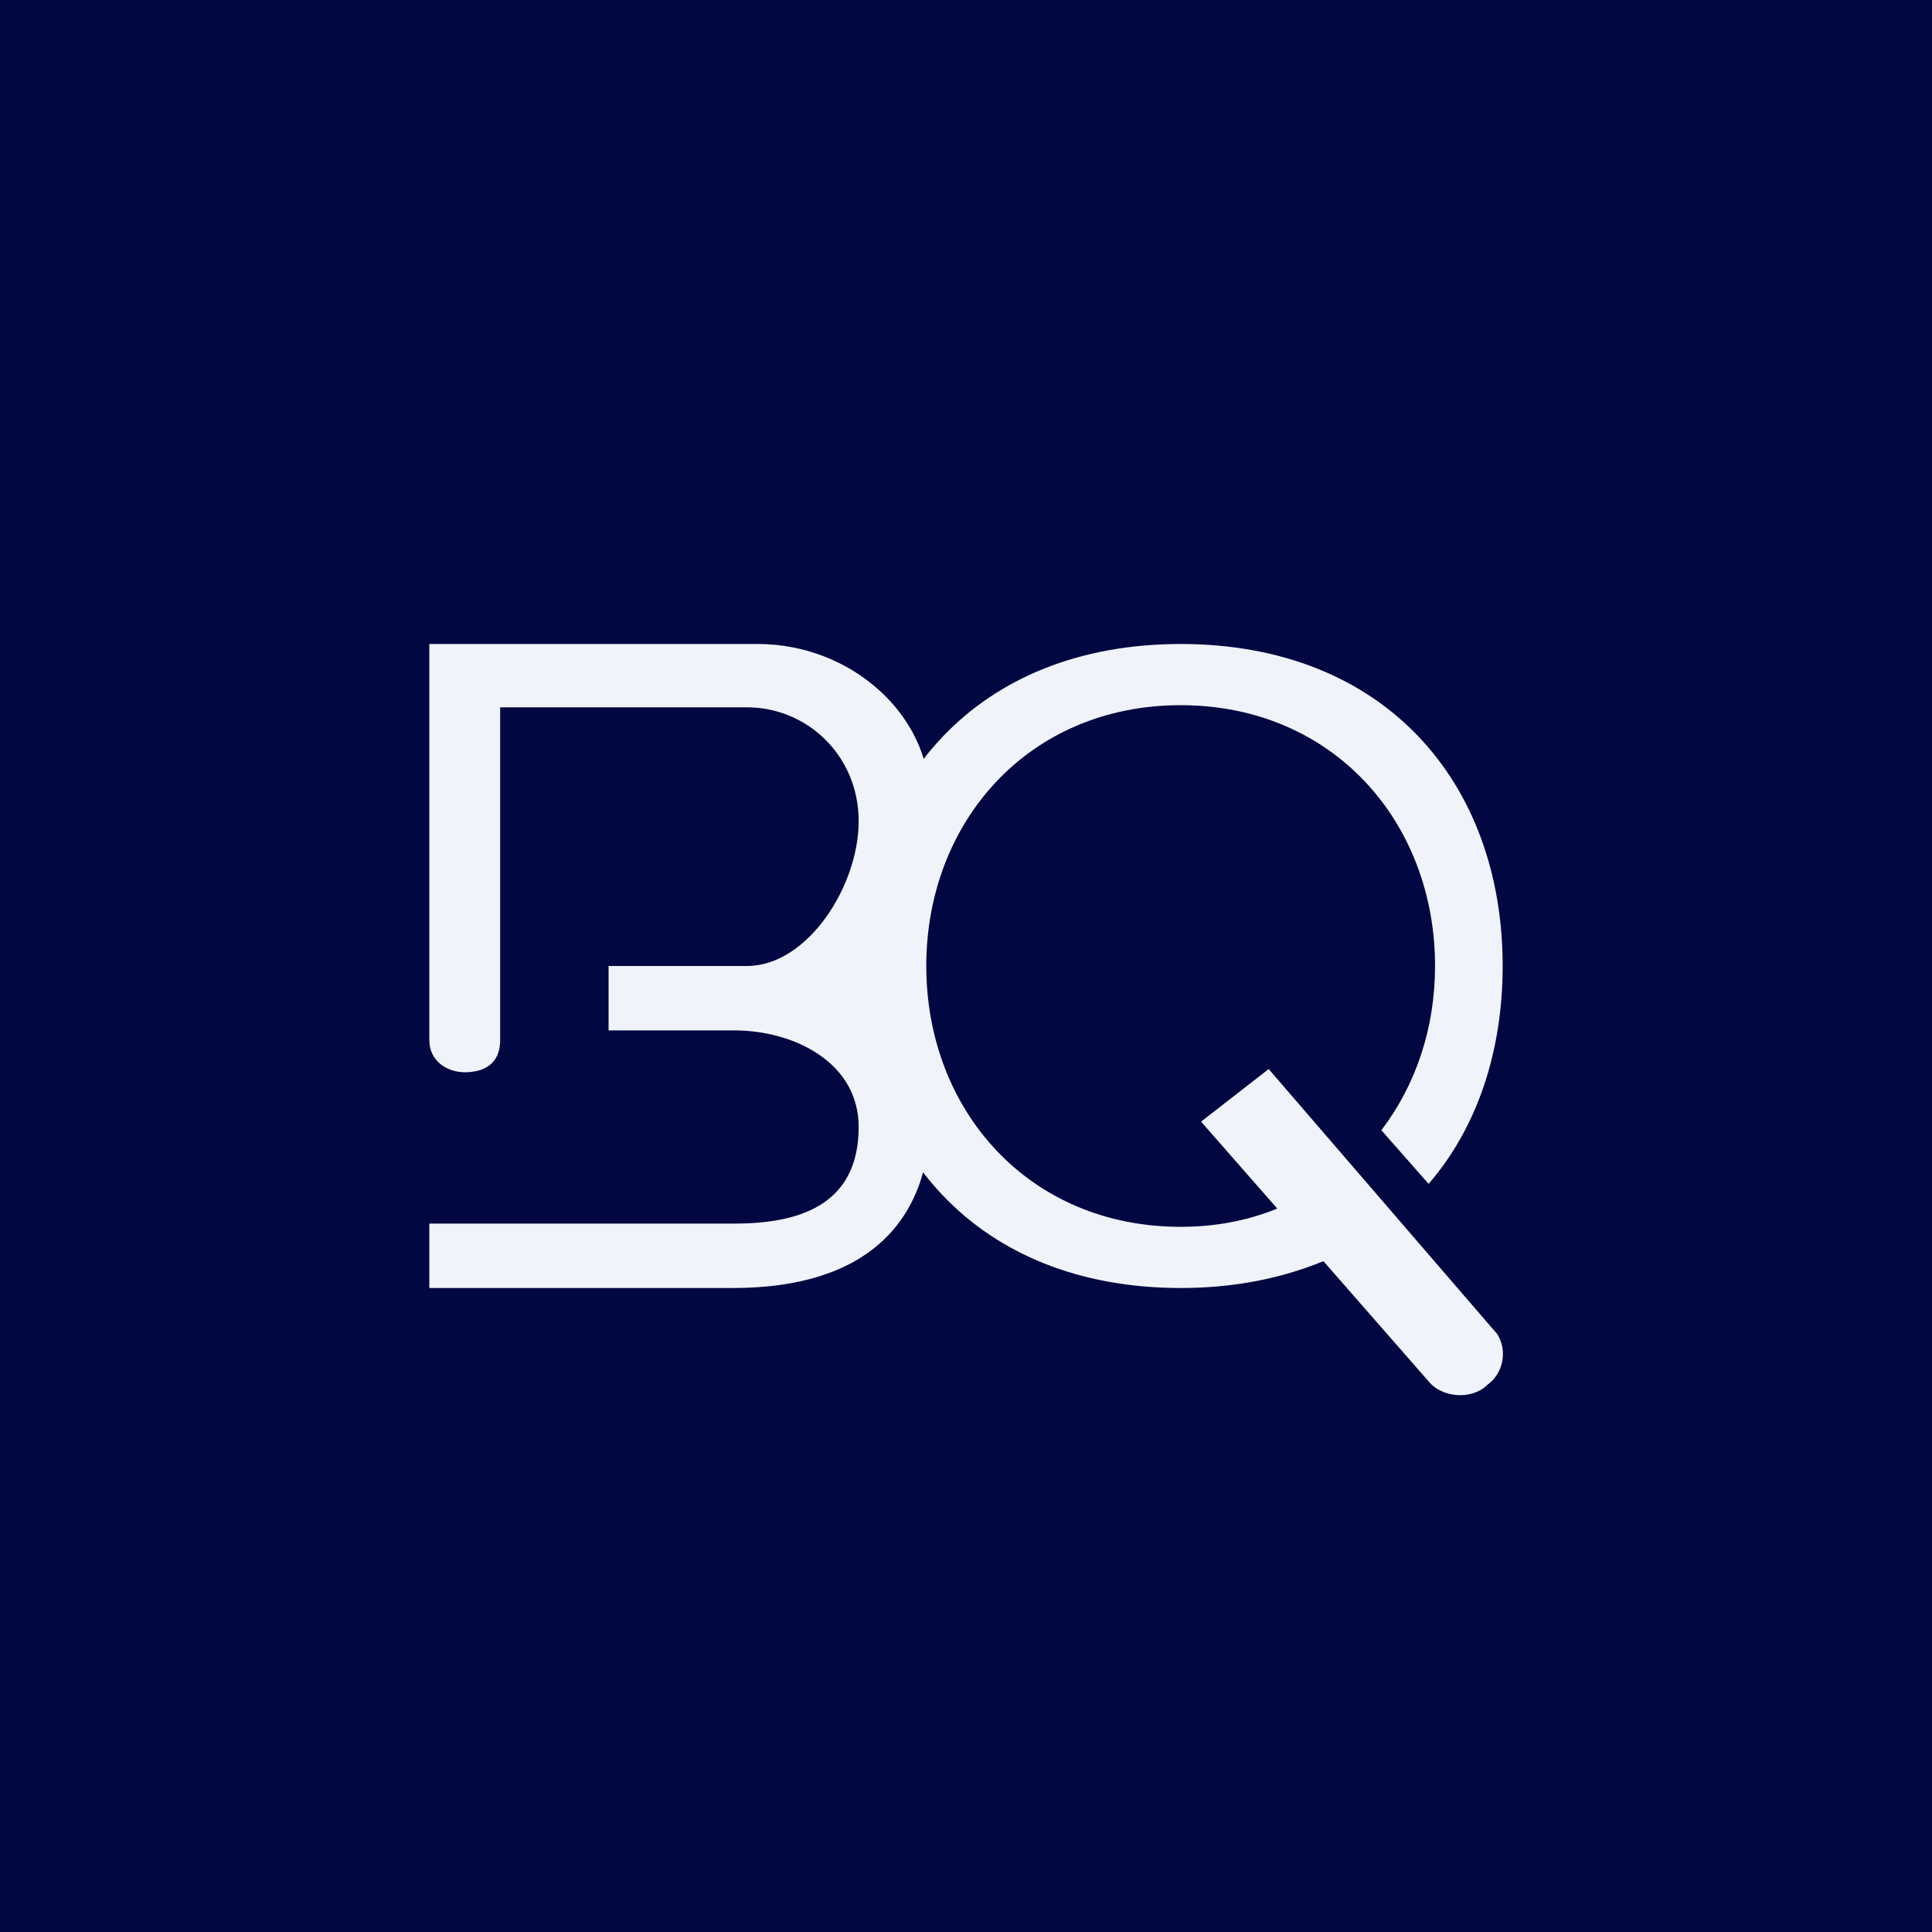 <!-- by TradingView --><svg width="18" height="18" viewBox="0 0 18 18" xmlns="http://www.w3.org/2000/svg"><path fill="#010741" d="M0 0h18v18H0z"/><path d="M8.01 9.05c.53.47.66.74.66 1.32 0 1.04-.62 1.63-1.84 1.63H4v-.6h2.84c.57 0 1.16-.15 1.16-.9 0-.6-.6-.9-1.16-.9H5.67V9h1.29C7.52 9 8 8.26 8 7.65c0-.61-.48-1.06-1.04-1.06h-2.3v3.1c0 .23-.16.3-.33.3-.16 0-.33-.1-.33-.3V6h3.06c.87 0 1.6.66 1.6 1.43 0 .73-.21 1.04-.65 1.62Z" fill="#F0F3FA"/><path d="M14 9c0-1.71-1.1-3-3-3S8 7.29 8 9s1.1 3 3 3c.5 0 .94-.09 1.33-.25l.98 1.12c.12.15.4.18.55.03.14-.1.19-.31.09-.47l-2.13-2.47-.63.49.71.81c-.27.11-.57.17-.9.17-1.42 0-2.37-1.09-2.37-2.43S9.58 6.57 11 6.57c1.42 0 2.37 1.09 2.37 2.43 0 .58-.18 1.11-.5 1.53l.44.5c.45-.52.69-1.23.69-2.03Z" fill="#F0F3FA"/></svg>